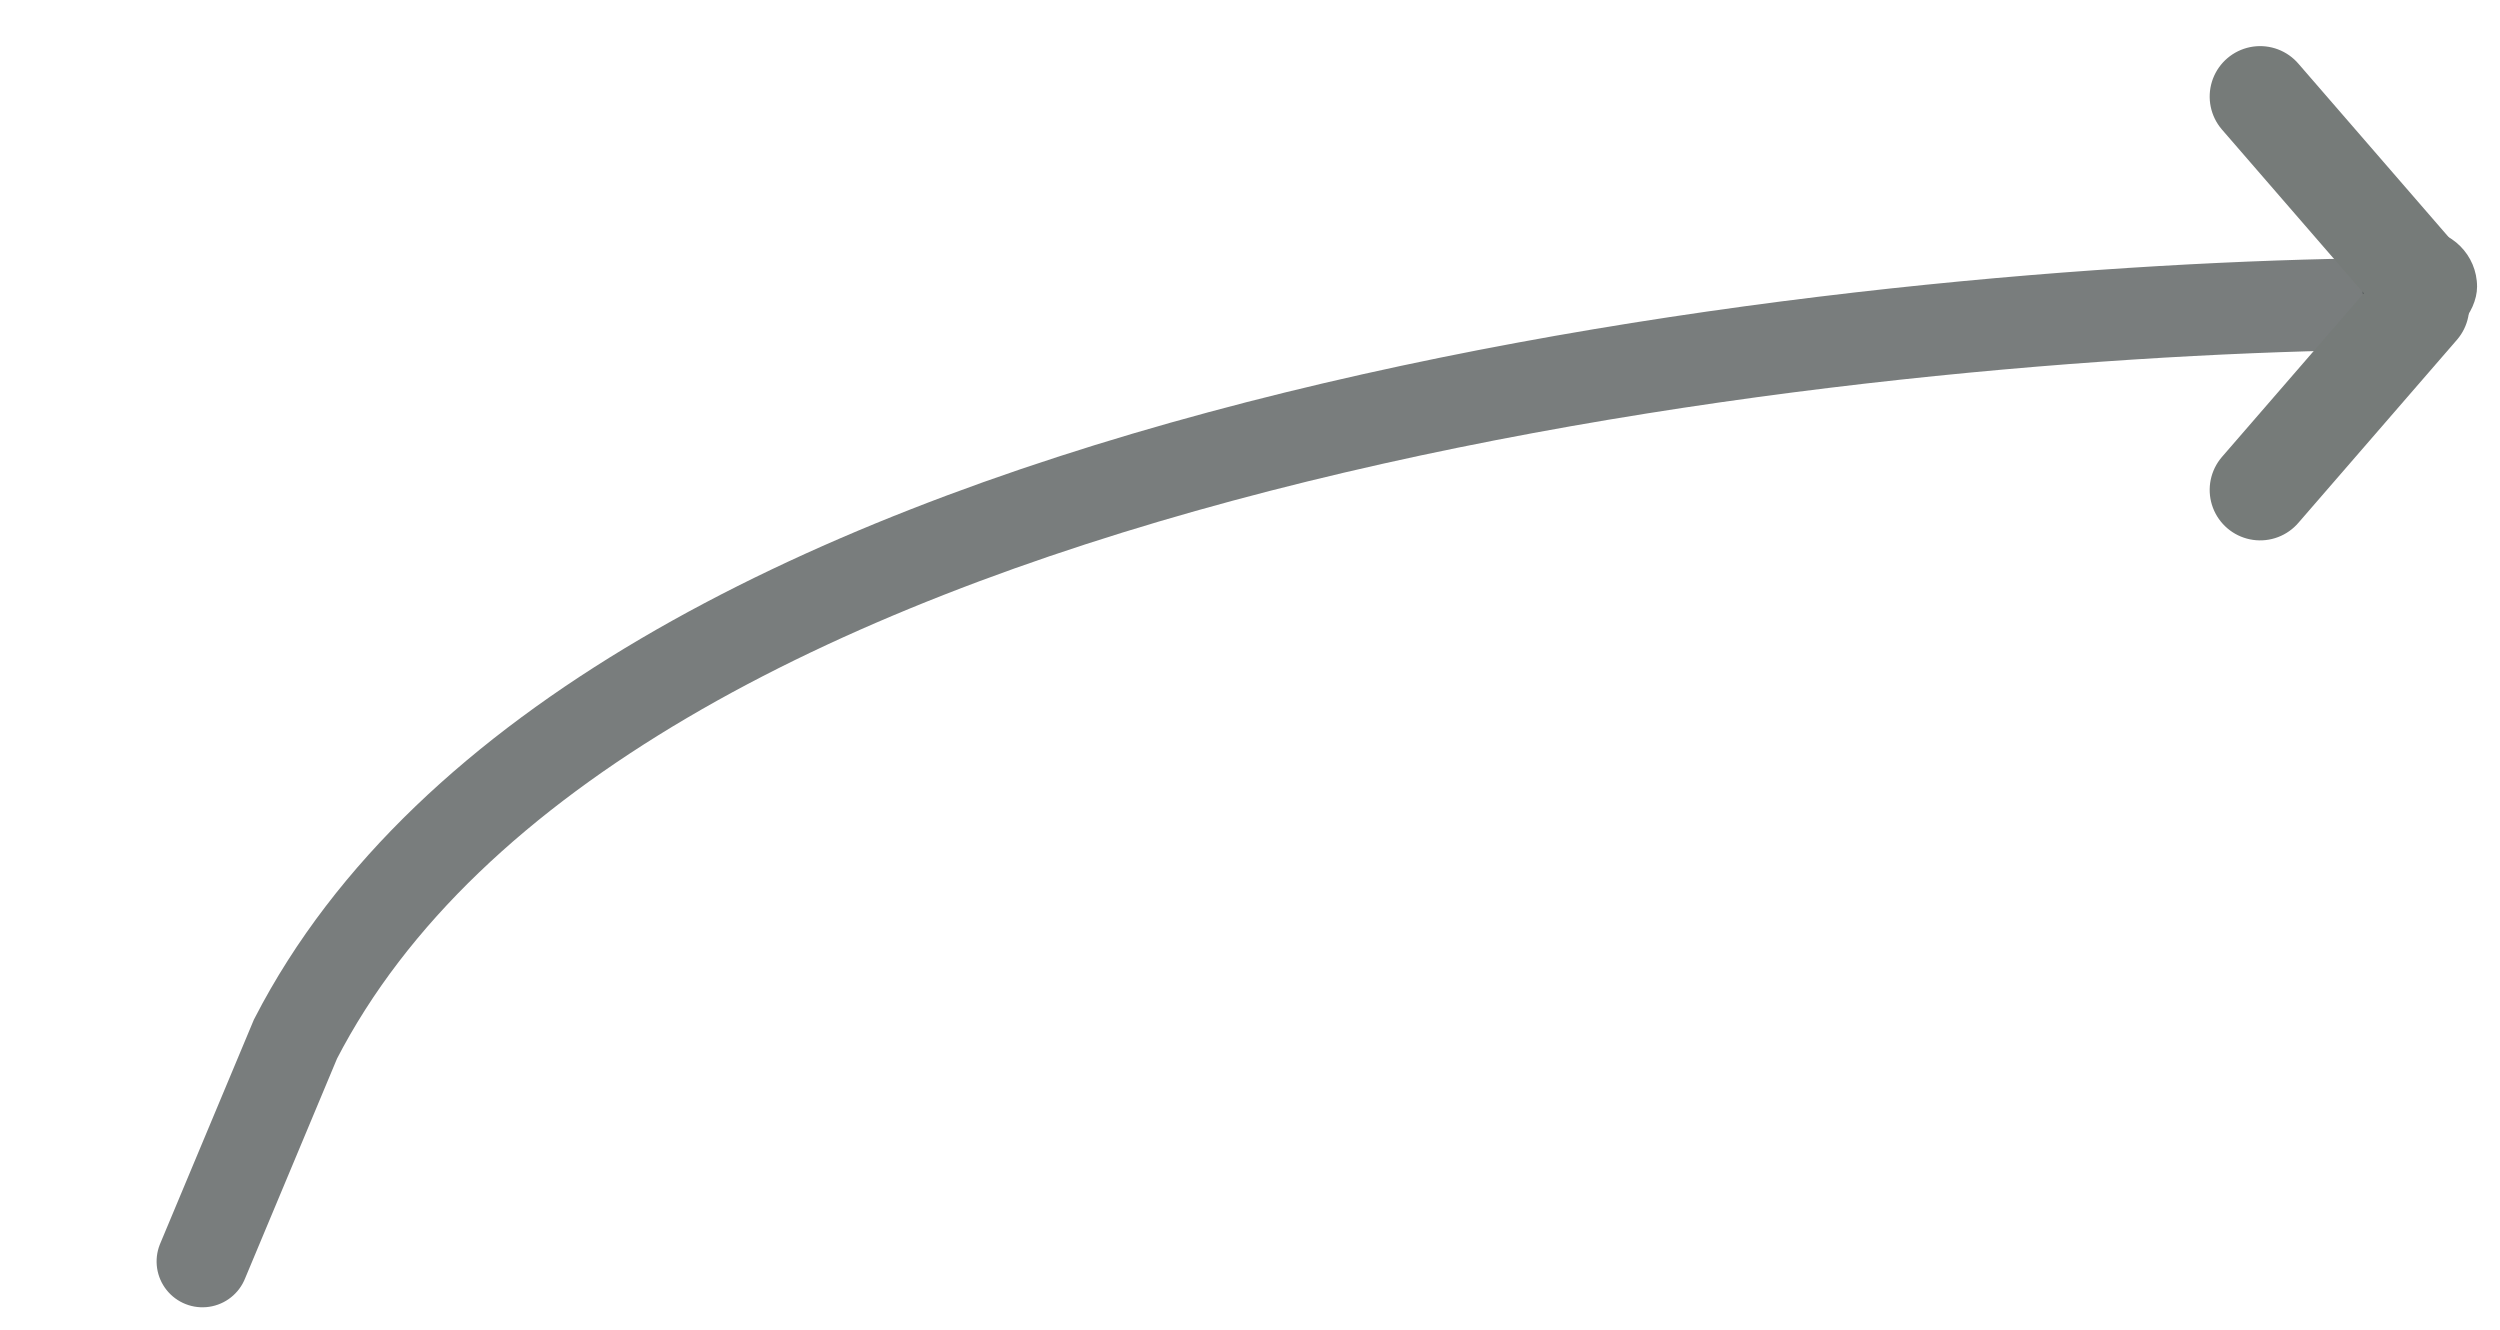 <?xml version="1.0" encoding="UTF-8"?>
<svg width="109px" height="58px" viewBox="0 0 109 58" version="1.1" xmlns="http://www.w3.org/2000/svg" xmlns:xlink="http://www.w3.org/1999/xlink">
    <title>fleche right@3x</title>
    <g id="Page-1" stroke="none" stroke-width="1" fill="none" fill-rule="evenodd">
        <g id="Desktop-HD" transform="translate(-303, -10858)">
            <g id="fleche-right" transform="translate(358, 10887) scale(-1, 1) translate(-358, -10887) translate(305, 10861)">
                <rect id="Rectangle" fill="#767B79" x="0" y="7" width="5" height="5" rx="2.5"></rect>
                <path d="M3.372,24.024 C26.583,17.951 77.776,9.351 97.517,30.331 L104.089,38.534" id="Path" stroke="#262D2C" stroke-width="4" opacity="0.617" stroke-linecap="round" transform="translate(53.73, 27.775) rotate(16) translate(-53.73, -27.775) "></path>
                <path d="M8.869,0.768 C6.956,3.724 5.044,6.681 3.131,9.637" id="Path-2" stroke="#767B79" stroke-width="4.4" stroke-linecap="round" transform="translate(6, 5.202) rotate(8) translate(-6, -5.202) "></path>
                <path d="M8.869,9.935 C6.956,12.891 5.044,15.847 3.131,18.803" id="Path-2-Copy" stroke="#767B79" stroke-width="4.4" stroke-linecap="round" transform="translate(6, 14.369) scale(-1, 1) rotate(8) translate(-6, -14.369) "></path>
            </g>
        </g>
    </g>
</svg>